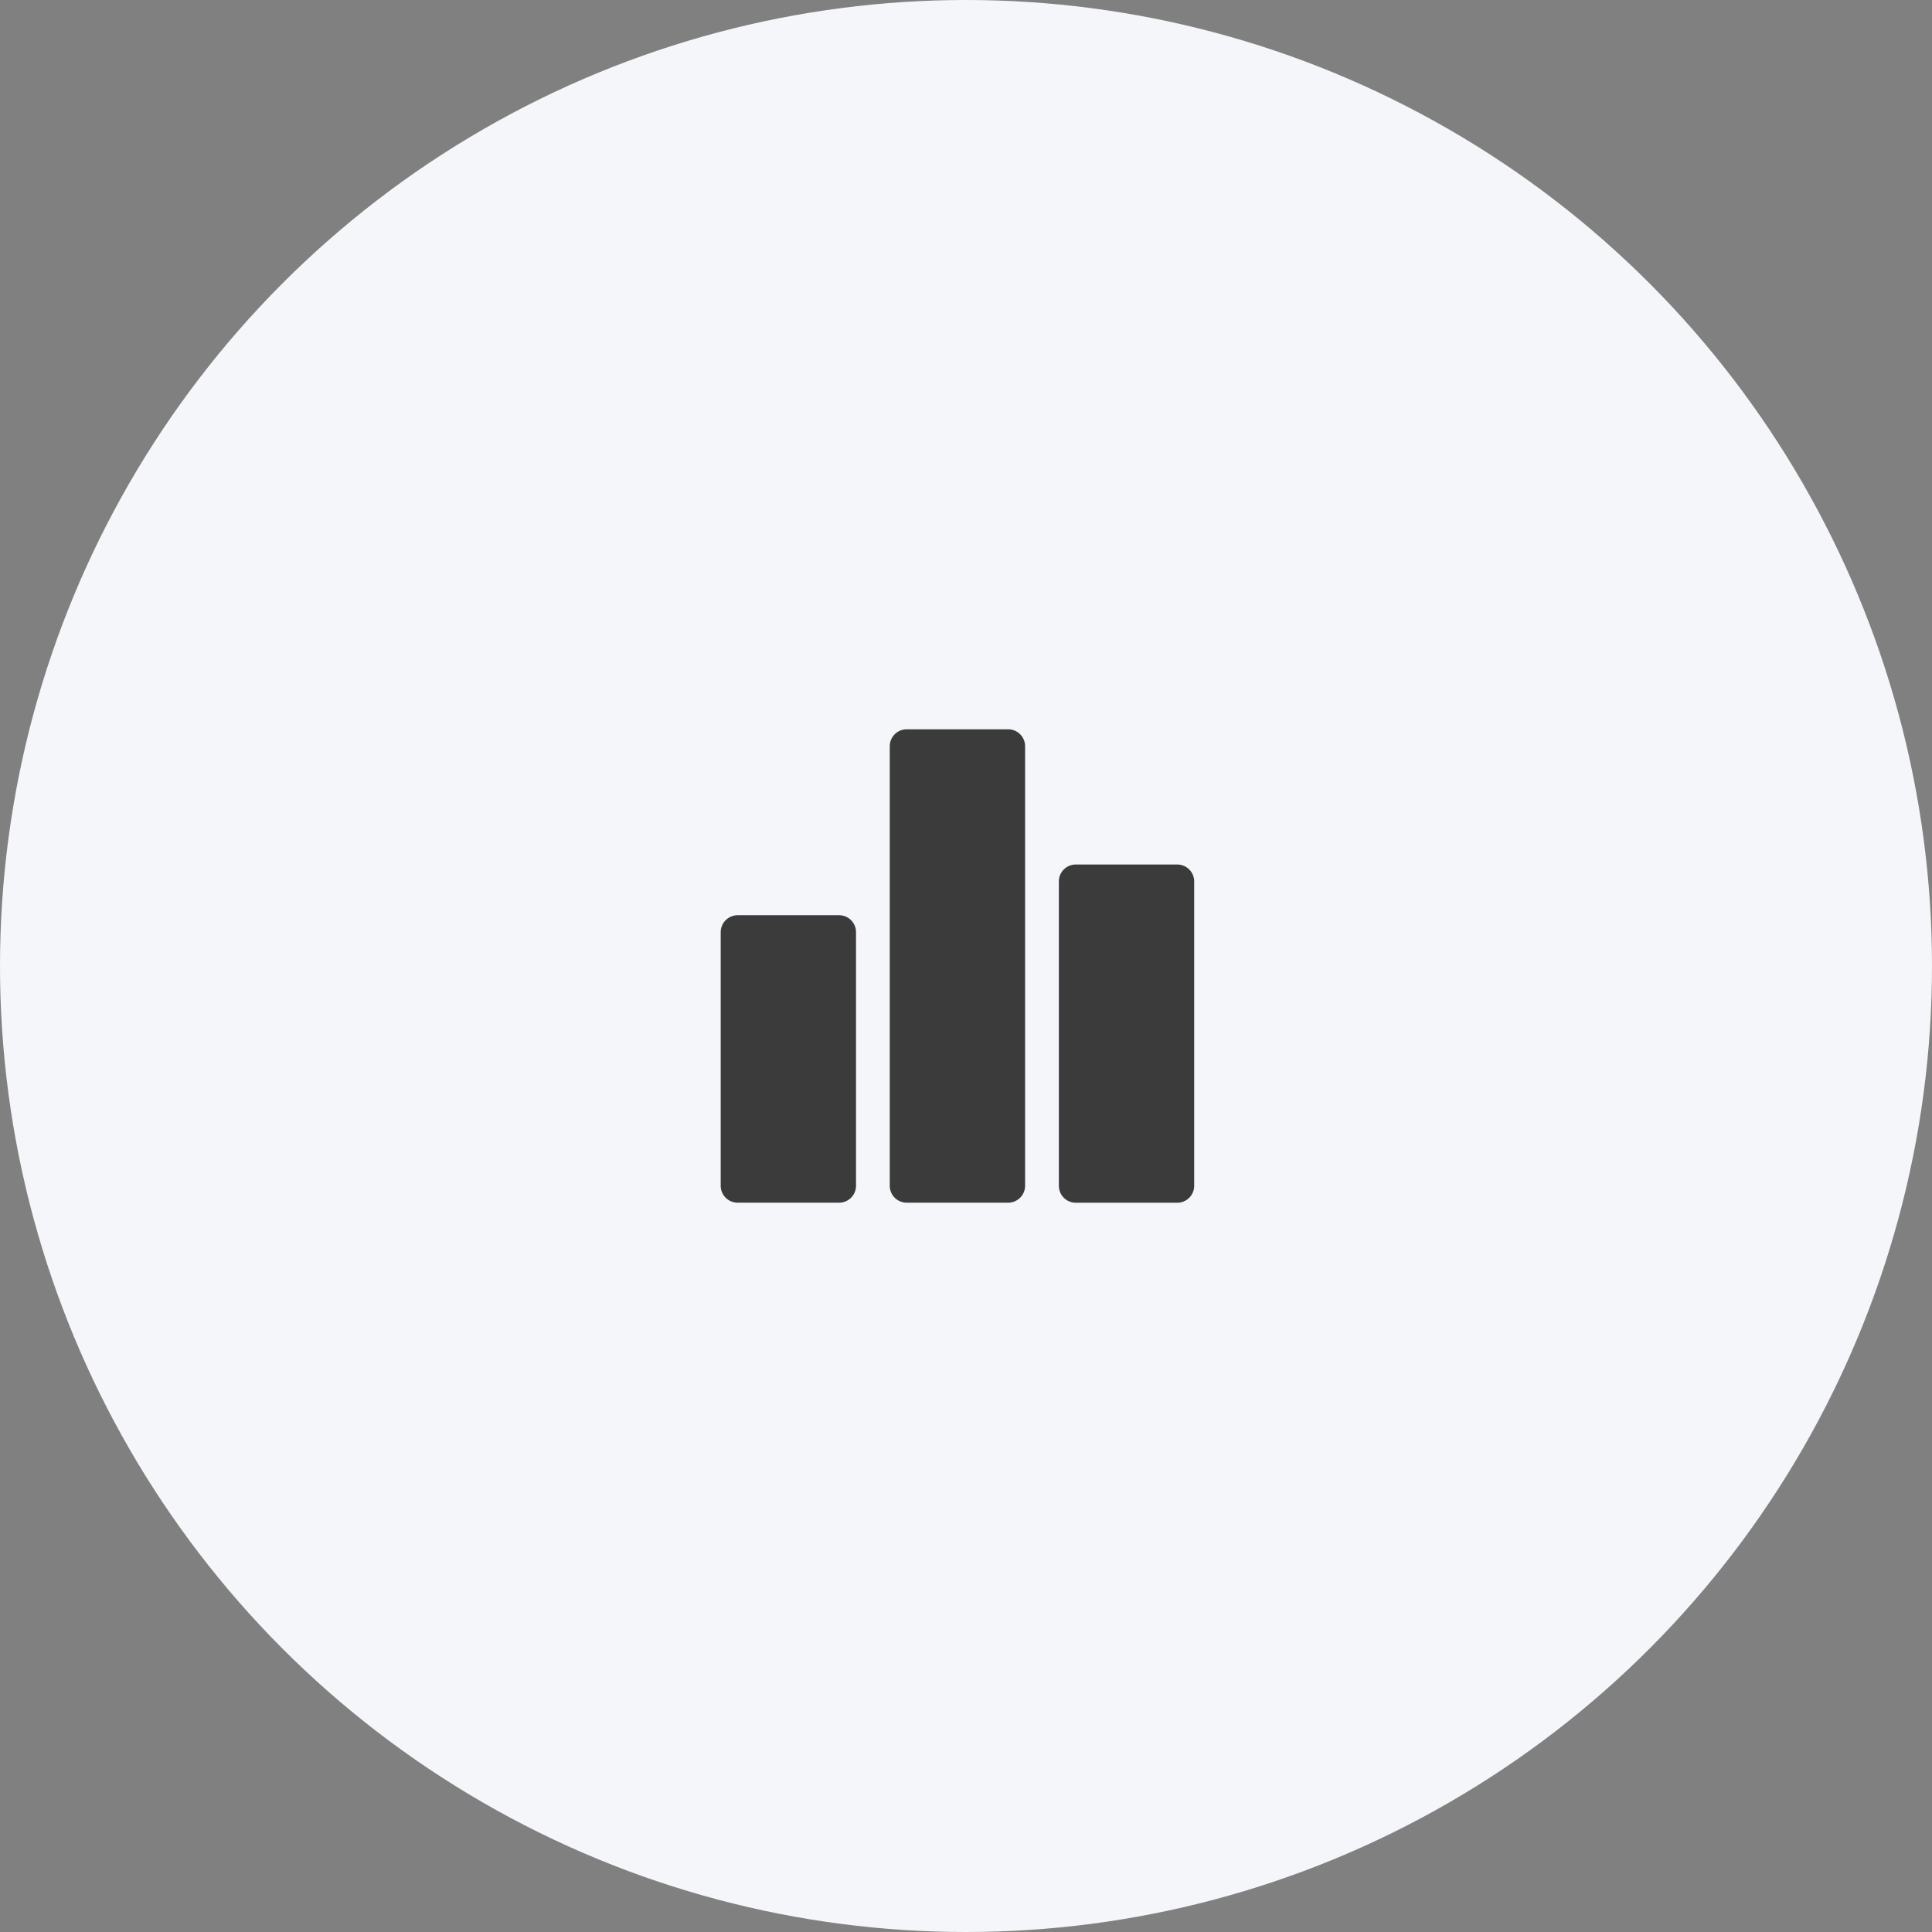 <svg xmlns="http://www.w3.org/2000/svg" xmlns:xlink="http://www.w3.org/1999/xlink" width="113" height="113" viewBox="0 0 113 113">
  <rect x="0" y="0" width="113" height="113" fill="#808080" stroke="none"/>
  <defs>
    <clipPath id="clip-Leveraging_Data_-_icon_1">
      <rect width="113" height="113"/>
    </clipPath>
  </defs>
  <g id="Leveraging_Data_-_icon_1" data-name="Leveraging Data - icon 1" clip-path="url(#clip-Leveraging_Data_-_icon_1)">
    <g id="Group_3968" data-name="Group 3968" transform="translate(10630 6588)">
      <circle id="Ellipse_65" data-name="Ellipse 65" cx="56.5" cy="56.5" r="56.5" transform="translate(-10630 -6588)" fill="#f5f6f9"/>
      <g id="statistics" transform="translate(-10587.847 -6545.394)">
        <g id="Group_3949" data-name="Group 3949" transform="translate(0 10.924)">
          <g id="Group_3948" data-name="Group 3948">
            <path id="Path_1105" data-name="Path 1105" d="M6.923,187.75H.991a.994.994,0,0,0-.991.991v14.831a.99.99,0,0,0,.991.991H6.923a.99.99,0,0,0,.991-.991V188.741A.99.99,0,0,0,6.923,187.75Z" transform="translate(0 -187.75)" fill="#3b3b3b"/>
          </g>
        </g>
        <g id="Group_3951" data-name="Group 3951" transform="translate(9.889 0.05)">
          <g id="Group_3950" data-name="Group 3950" transform="translate(0 0)">
            <path id="Path_1106" data-name="Path 1106" d="M177.623.05h-5.933a.989.989,0,0,0-.991.985V26.746a.99.99,0,0,0,.991.991h5.933a.99.99,0,0,0,.991-.991V1.041A.99.99,0,0,0,177.623.05Z" transform="translate(-170.7 -0.05)" fill="#3b3b3b"/>
          </g>
        </g>
        <g id="Group_3953" data-name="Group 3953" transform="translate(19.779 7.958)">
          <g id="Group_3952" data-name="Group 3952">
            <path id="Path_1107" data-name="Path 1107" d="M348.323,136.55h-5.932a.987.987,0,0,0-.991.991v17.8a.99.99,0,0,0,.991.991h5.932a.99.99,0,0,0,.991-.991v-17.8A.99.99,0,0,0,348.323,136.55Z" transform="translate(-341.4 -136.55)" fill="#3b3b3b"/>
          </g>
        </g>
      </g>
    </g>
  </g>
</svg>
